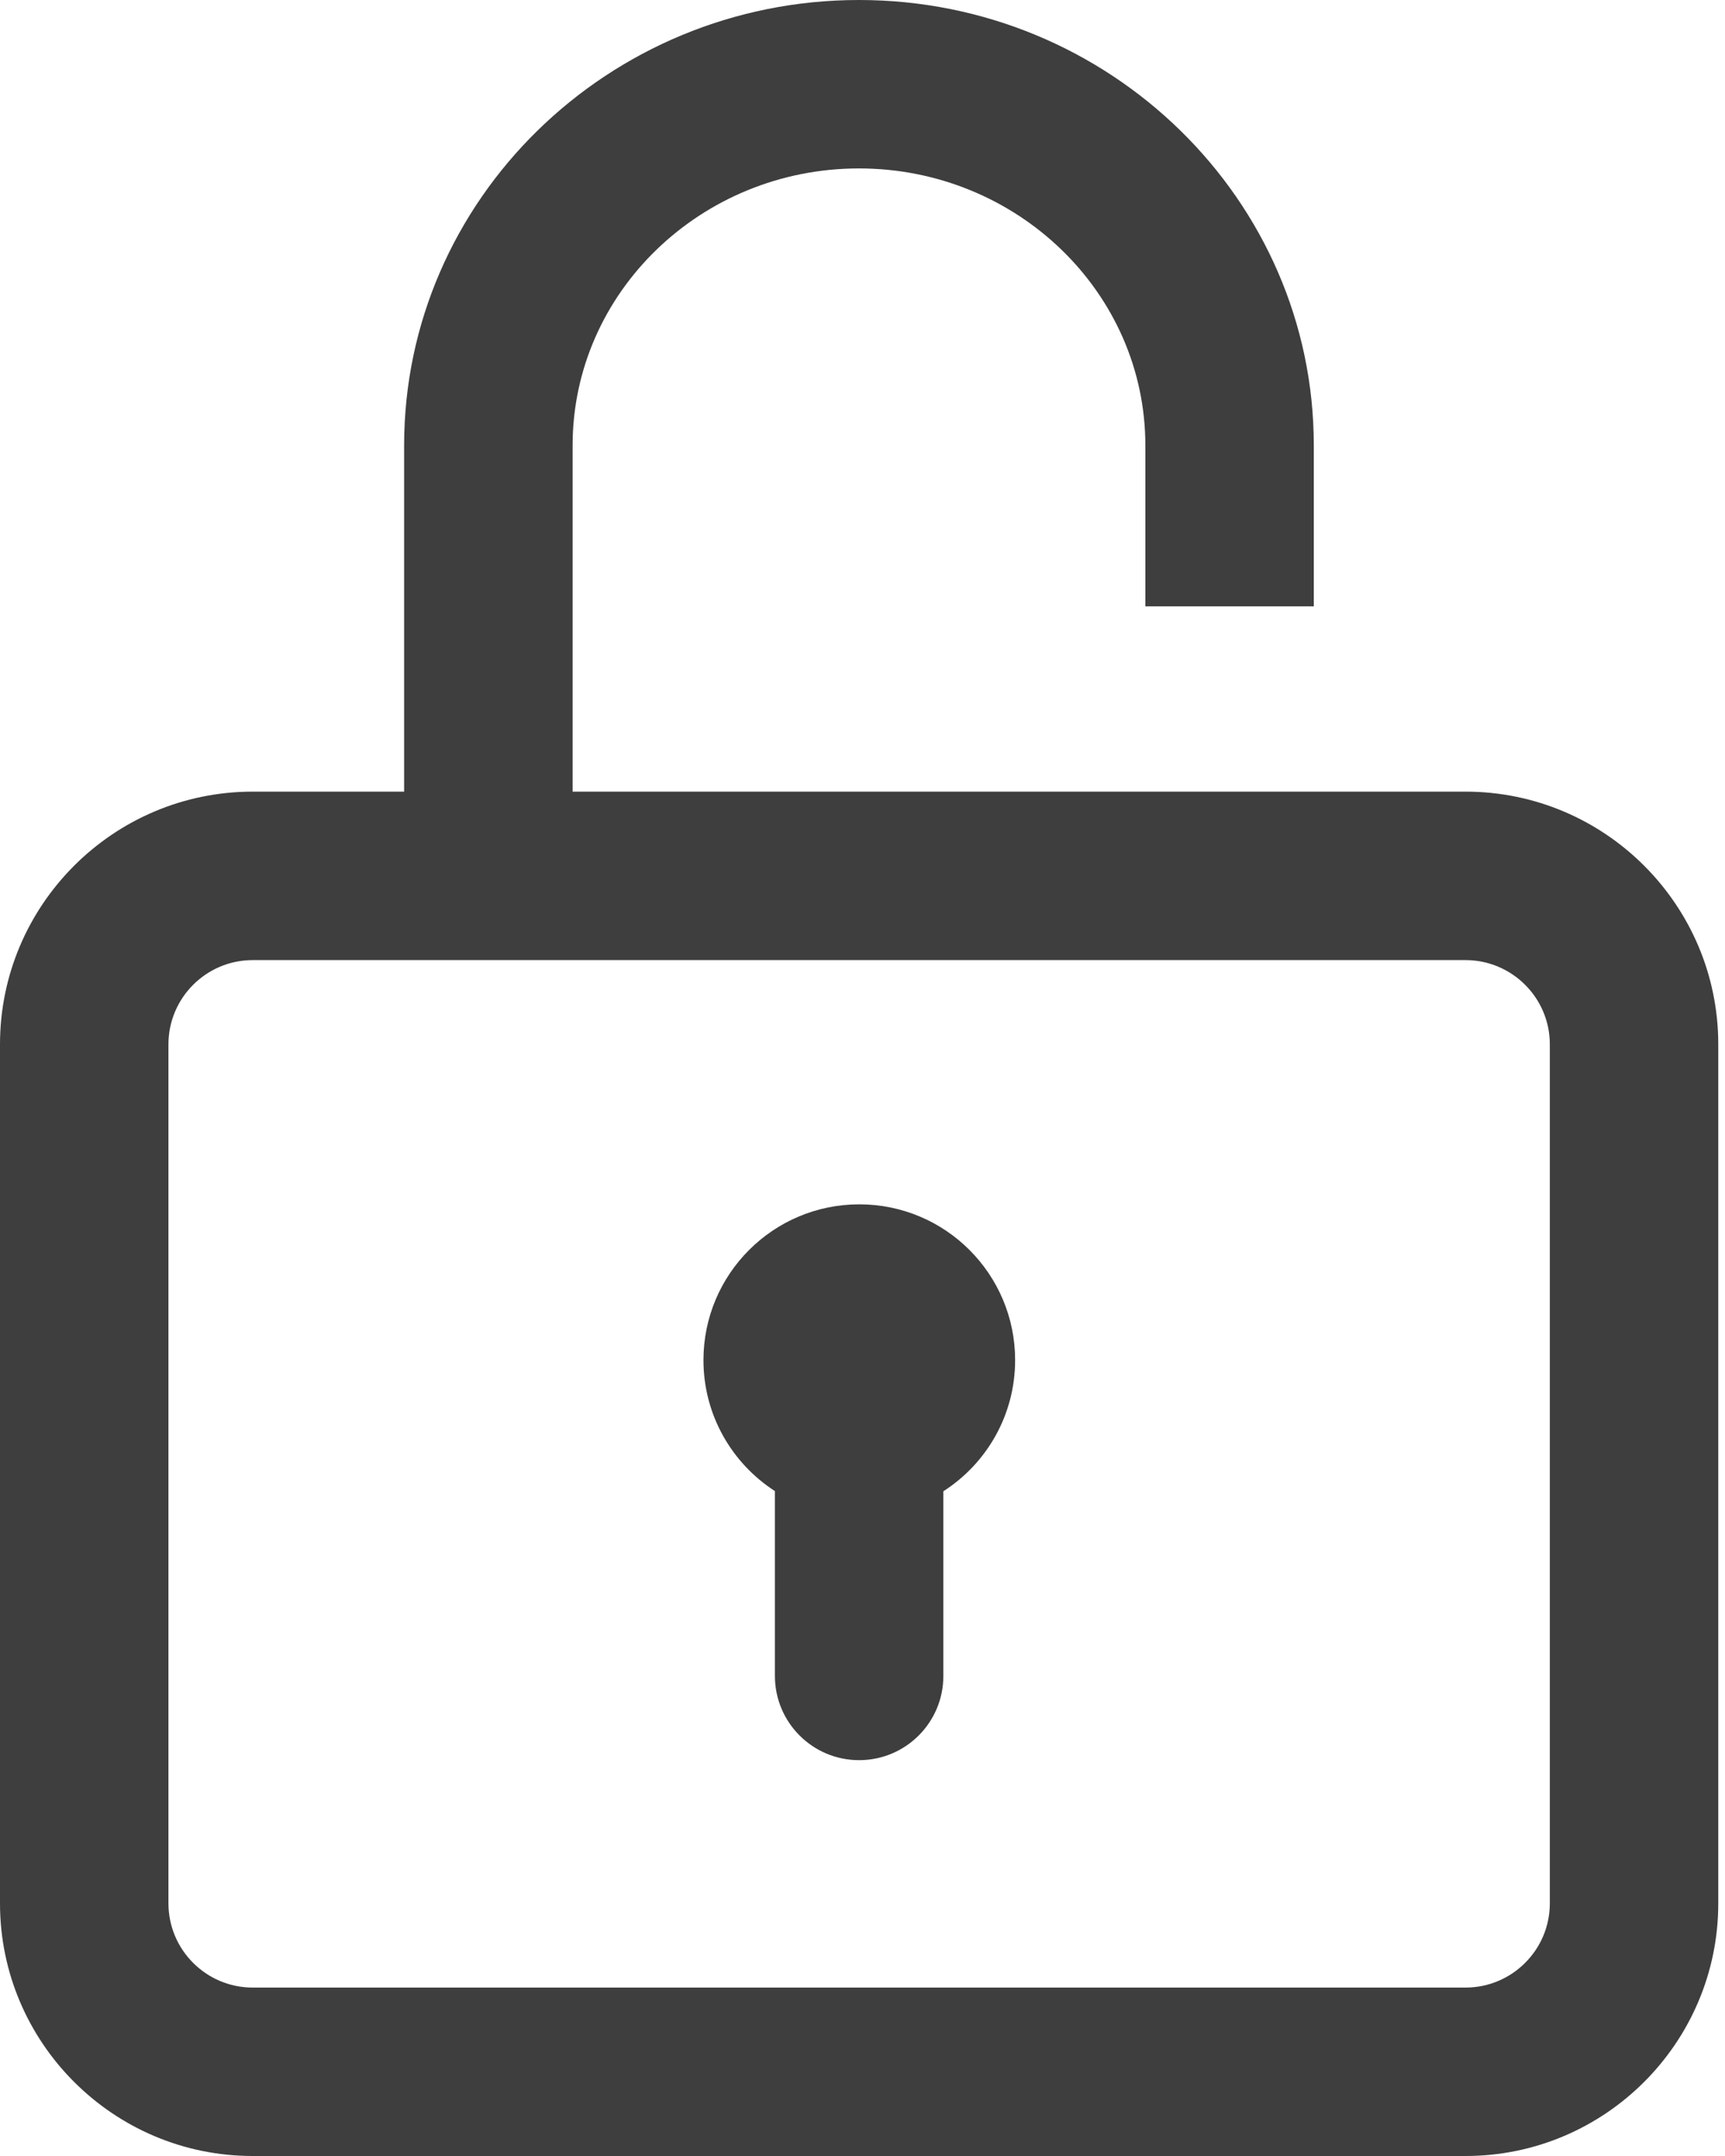 <svg width="40" height="50" viewBox="0 0 40 50" fill="none" xmlns="http://www.w3.org/2000/svg">
<path d="M33.984 18.359H13.278V10.329C13.278 6.787 16.257 3.906 19.918 3.906C23.58 3.906 26.559 6.787 26.559 10.329V14.062H30.465V10.329C30.465 4.634 25.734 0 19.918 0C14.103 0 9.371 4.634 9.371 10.329V18.359H5.859C2.629 18.359 0 20.988 0 24.219V44.141C0 47.371 2.629 50 5.859 50H33.984C37.215 50 39.844 47.371 39.844 44.141V24.219C39.844 20.988 37.215 18.359 33.984 18.359ZM35.938 44.141C35.938 45.218 35.061 46.094 33.984 46.094H5.859C4.782 46.094 3.906 45.218 3.906 44.141V24.219C3.906 23.142 4.782 22.266 5.859 22.266H33.984C35.061 22.266 35.938 23.142 35.938 24.219V44.141Z" fill="#3E3E3E"/>
<path d="M19.926 27.93C17.93 27.93 16.312 29.547 16.312 31.543C16.312 32.817 16.973 33.937 17.969 34.58V38.867C17.969 39.946 18.843 40.82 19.922 40.82C21.001 40.82 21.875 39.946 21.875 38.867V34.584C22.876 33.942 23.539 32.82 23.539 31.543C23.539 29.547 21.921 27.93 19.926 27.93Z" fill="#3E3E3E"/>
</svg>
